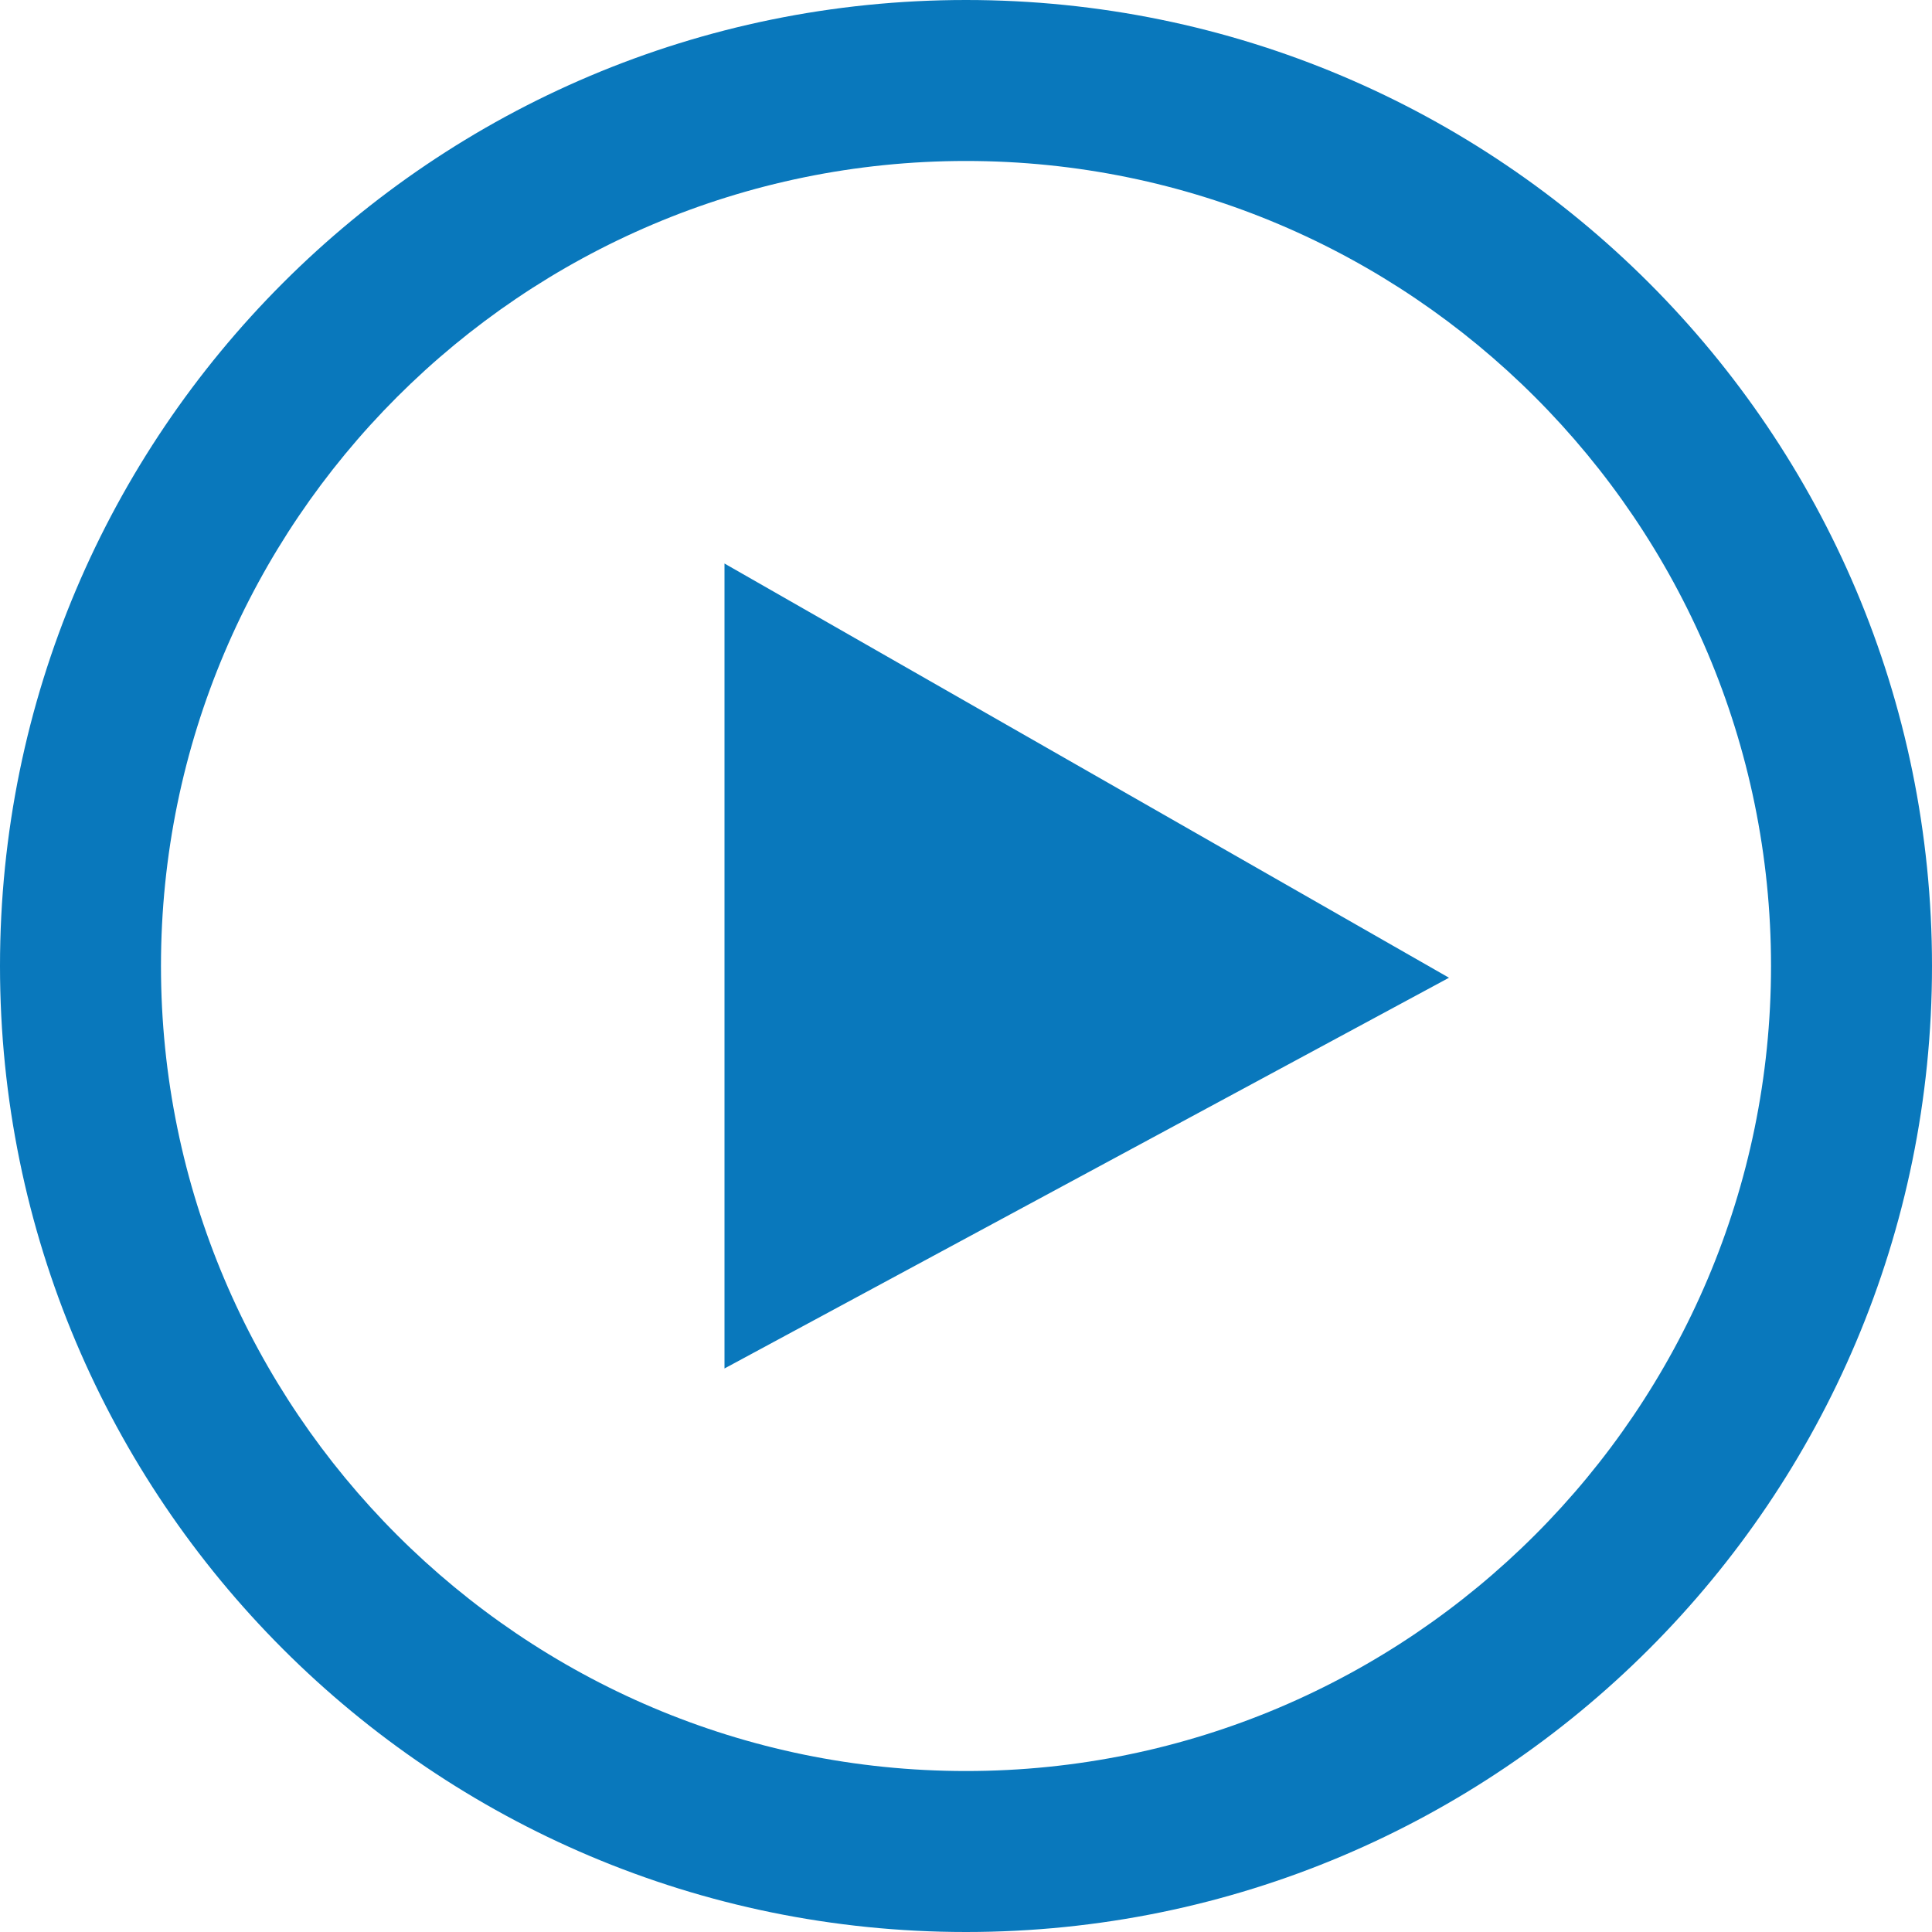 <?xml version="1.0" encoding="UTF-8"?>
<svg width="25px" height="25px" viewBox="0 0 25 25" version="1.1" xmlns="http://www.w3.org/2000/svg" xmlns:xlink="http://www.w3.org/1999/xlink">
    <!-- Generator: Sketch 43.2 (39069) - http://www.bohemiancoding.com/sketch -->
    <title>Page 1 Copy 2</title>
    <desc>Created with Sketch.</desc>
    <defs></defs>
    <g id="Page-1" stroke="none" stroke-width="1" fill="none" fill-rule="evenodd">
        <g id="sub-page-copy-6" transform="translate(-366, -1496)" fill="#0978BC">
            <path d="M375.375,1513.708 L375.375,1503.292 L384.75,1508.652 L375.375,1513.708 Z M378.5,1496 C371.597,1496 366,1501.597 366,1508.5 C366,1515.403 371.597,1521 378.5,1521 C385.403,1521 391,1515.403 391,1508.5 C391,1501.597 385.403,1496 378.5,1496 L378.5,1496 Z M378.5,1498.083 C384.244,1498.083 388.917,1502.756 388.917,1508.5 C388.917,1514.244 384.244,1518.917 378.5,1518.917 C372.756,1518.917 368.083,1514.244 368.083,1508.5 C368.083,1502.756 372.756,1498.083 378.5,1498.083 L378.5,1498.083 Z" id="Page-1-Copy-2"></path>
        </g>
    </g>
</svg>